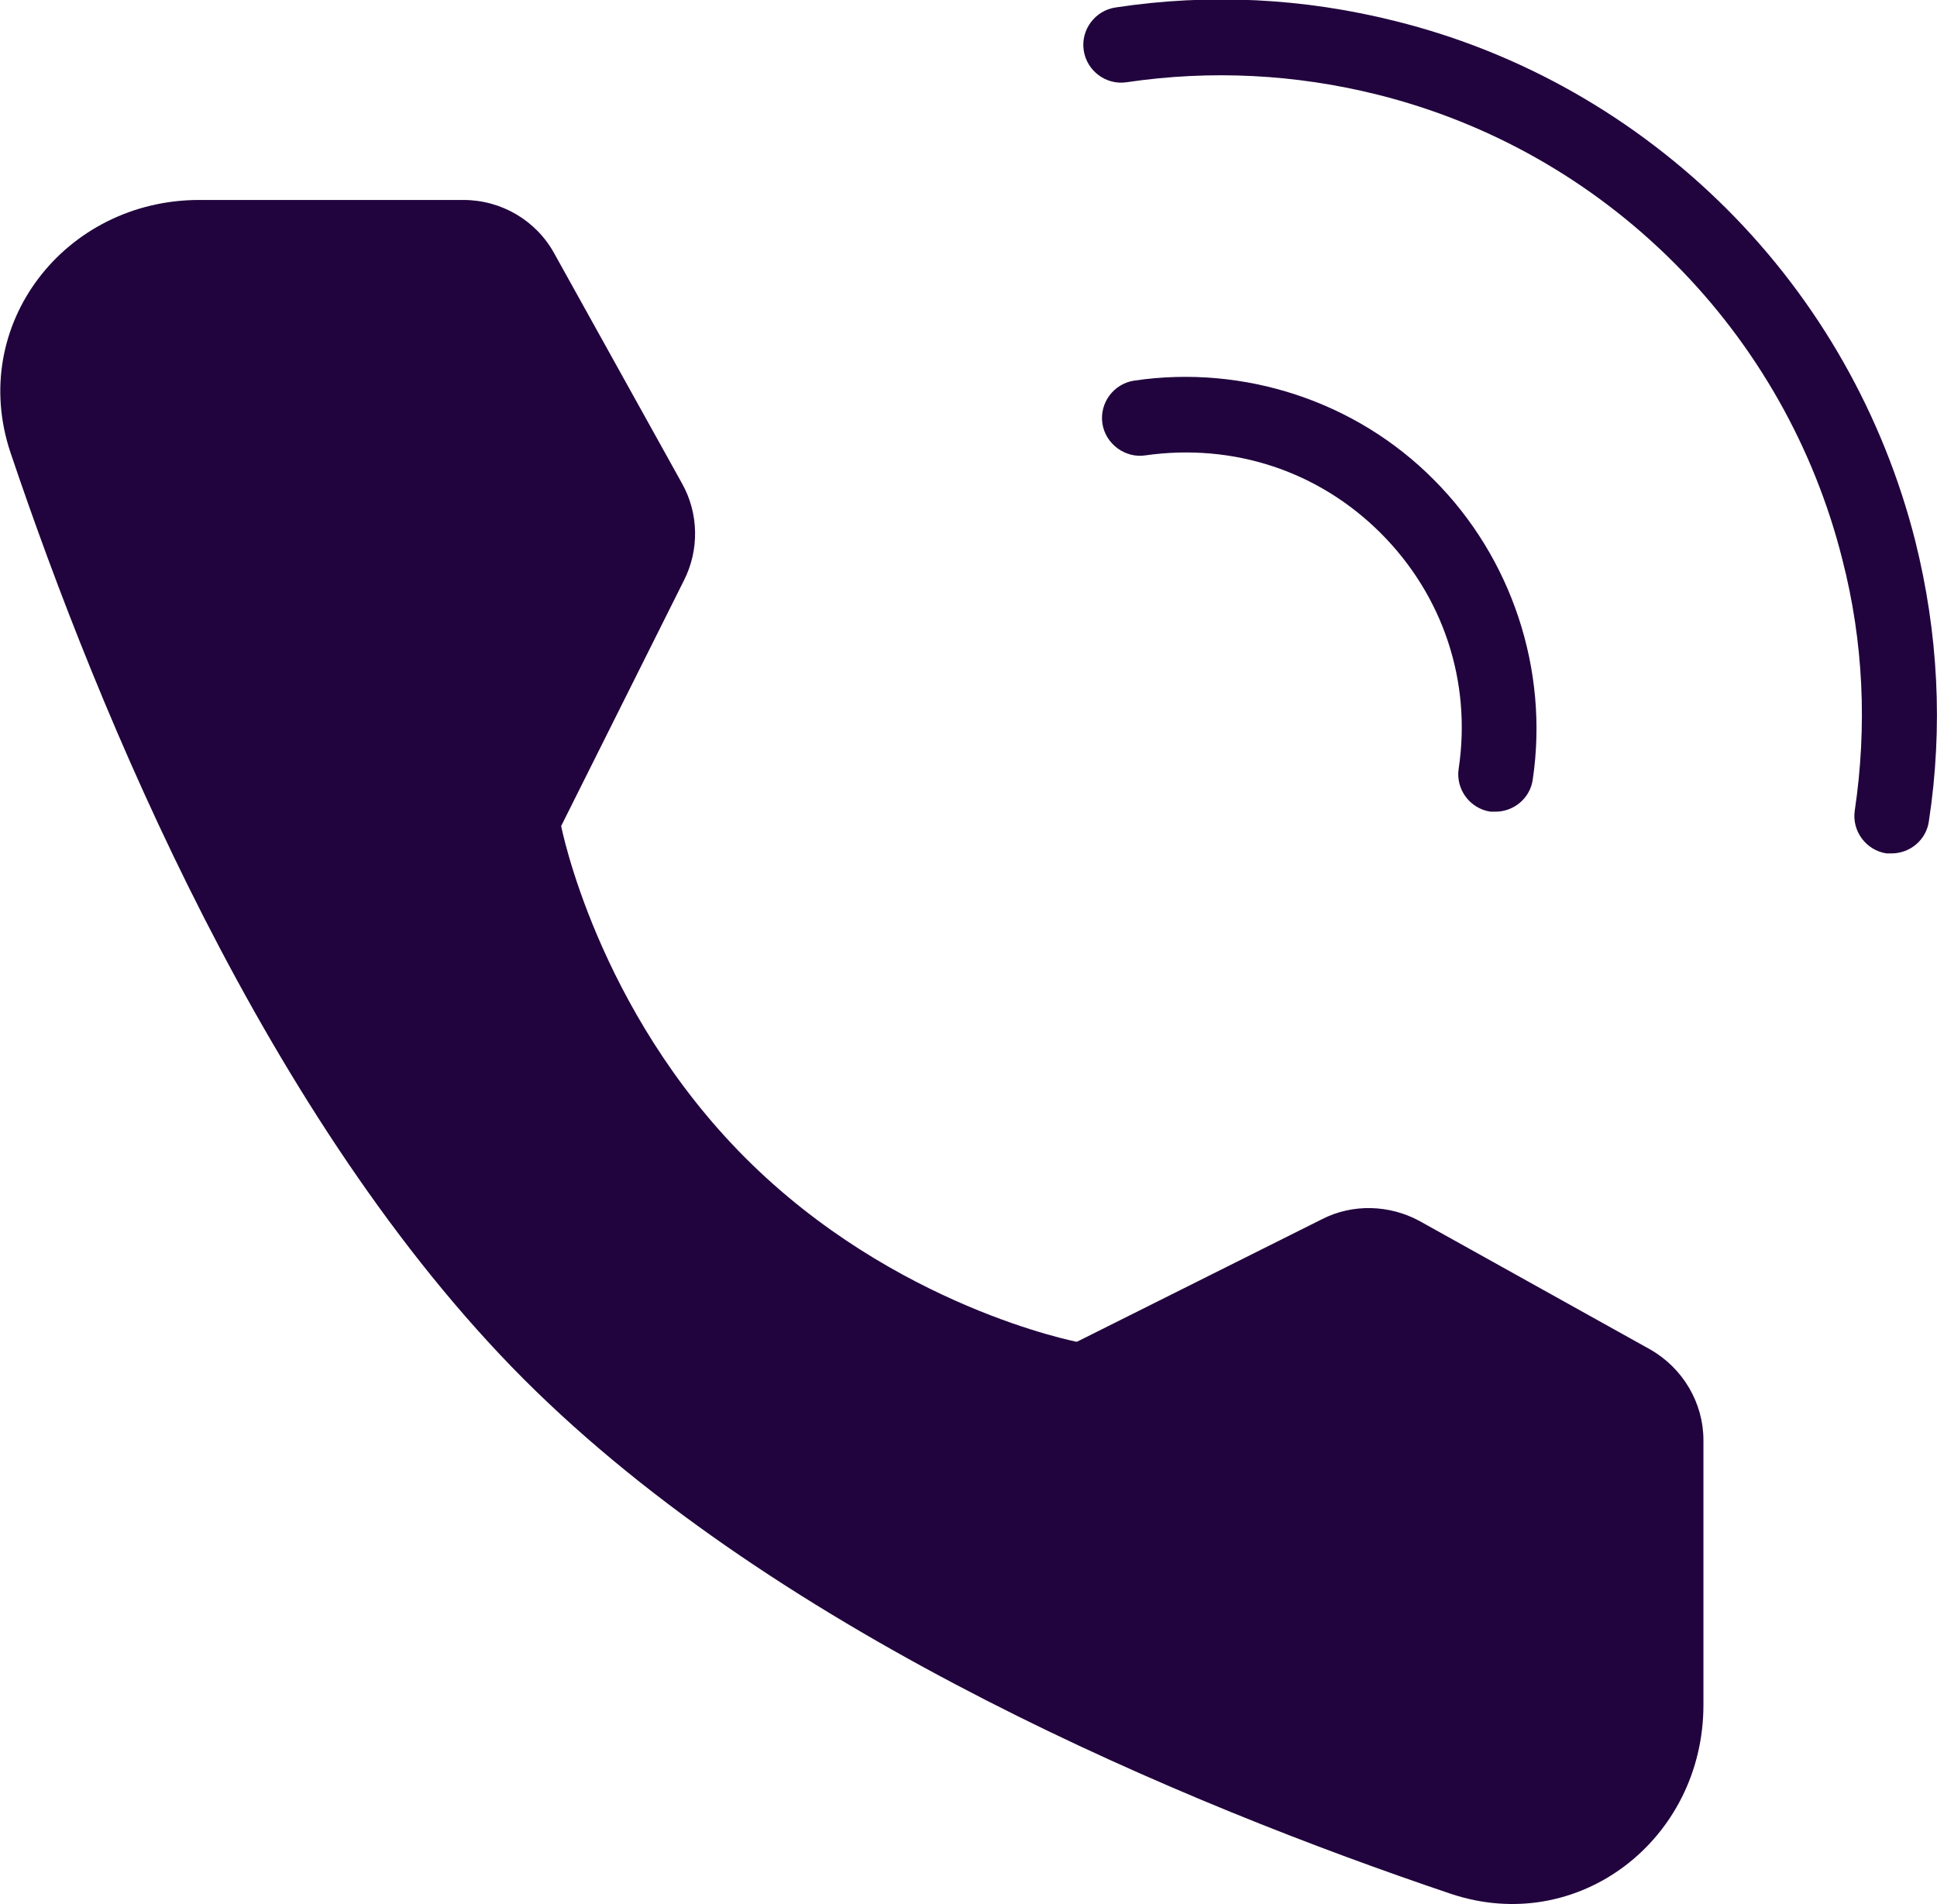 <?xml version="1.0" encoding="UTF-8"?>
<svg id="_图层_2" data-name="图层 2" xmlns="http://www.w3.org/2000/svg" viewBox="0 0 31.1 30.57">
  <defs>
    <style>
      .cls-1 {
        fill: #21043d;
        stroke-width: 0px;
      }
    </style>
  </defs>
  <g id="Layer_1" data-name="Layer 1">
    <g>
      <path class="cls-1" d="m30.38,13.7s-.06,0-.09,0c-.33-.05-.56-.36-.51-.69.2-1.35.14-2.71-.2-4.03-.45-1.79-1.38-3.44-2.7-4.76-1.32-1.32-2.96-2.25-4.76-2.7-1.32-.33-2.68-.4-4.03-.2-.33.05-.64-.18-.69-.51s.18-.64.51-.69c1.51-.23,3.03-.15,4.5.22,2.01.5,3.85,1.55,5.32,3.02,1.47,1.47,2.51,3.31,3.02,5.32.37,1.48.45,2.99.22,4.5-.04.3-.3.52-.6.52Z"/>
      <path class="cls-1" d="m24.02,13.03s-.06,0-.09,0c-.33-.05-.56-.36-.51-.69.21-1.4-.25-2.78-1.25-3.78-1-1-2.37-1.45-3.78-1.25-.32.05-.64-.18-.69-.51-.05-.33.18-.64.51-.69,1.76-.26,3.56.33,4.81,1.59,1.25,1.25,1.85,3.05,1.59,4.81-.04.3-.3.52-.6.52Z"/>
      <path class="cls-1" d="m7.44,3.21c.61,0,1.17.33,1.46.86l2.05,3.69c.27.48.28,1.07.03,1.56l-1.97,3.94s.57,2.94,2.96,5.33,5.32,2.95,5.32,2.95l3.94-1.97c.49-.25,1.08-.23,1.56.03l3.7,2.06c.53.3.86.86.86,1.46v4.25c0,2.16-2.01,3.72-4.06,3.03-4.21-1.42-10.74-4.12-14.88-8.26C4.29,18.01,1.59,11.48.17,7.27c-.69-2.05.87-4.06,3.03-4.06h4.24Z"/>
    </g>
  </g>
</svg>